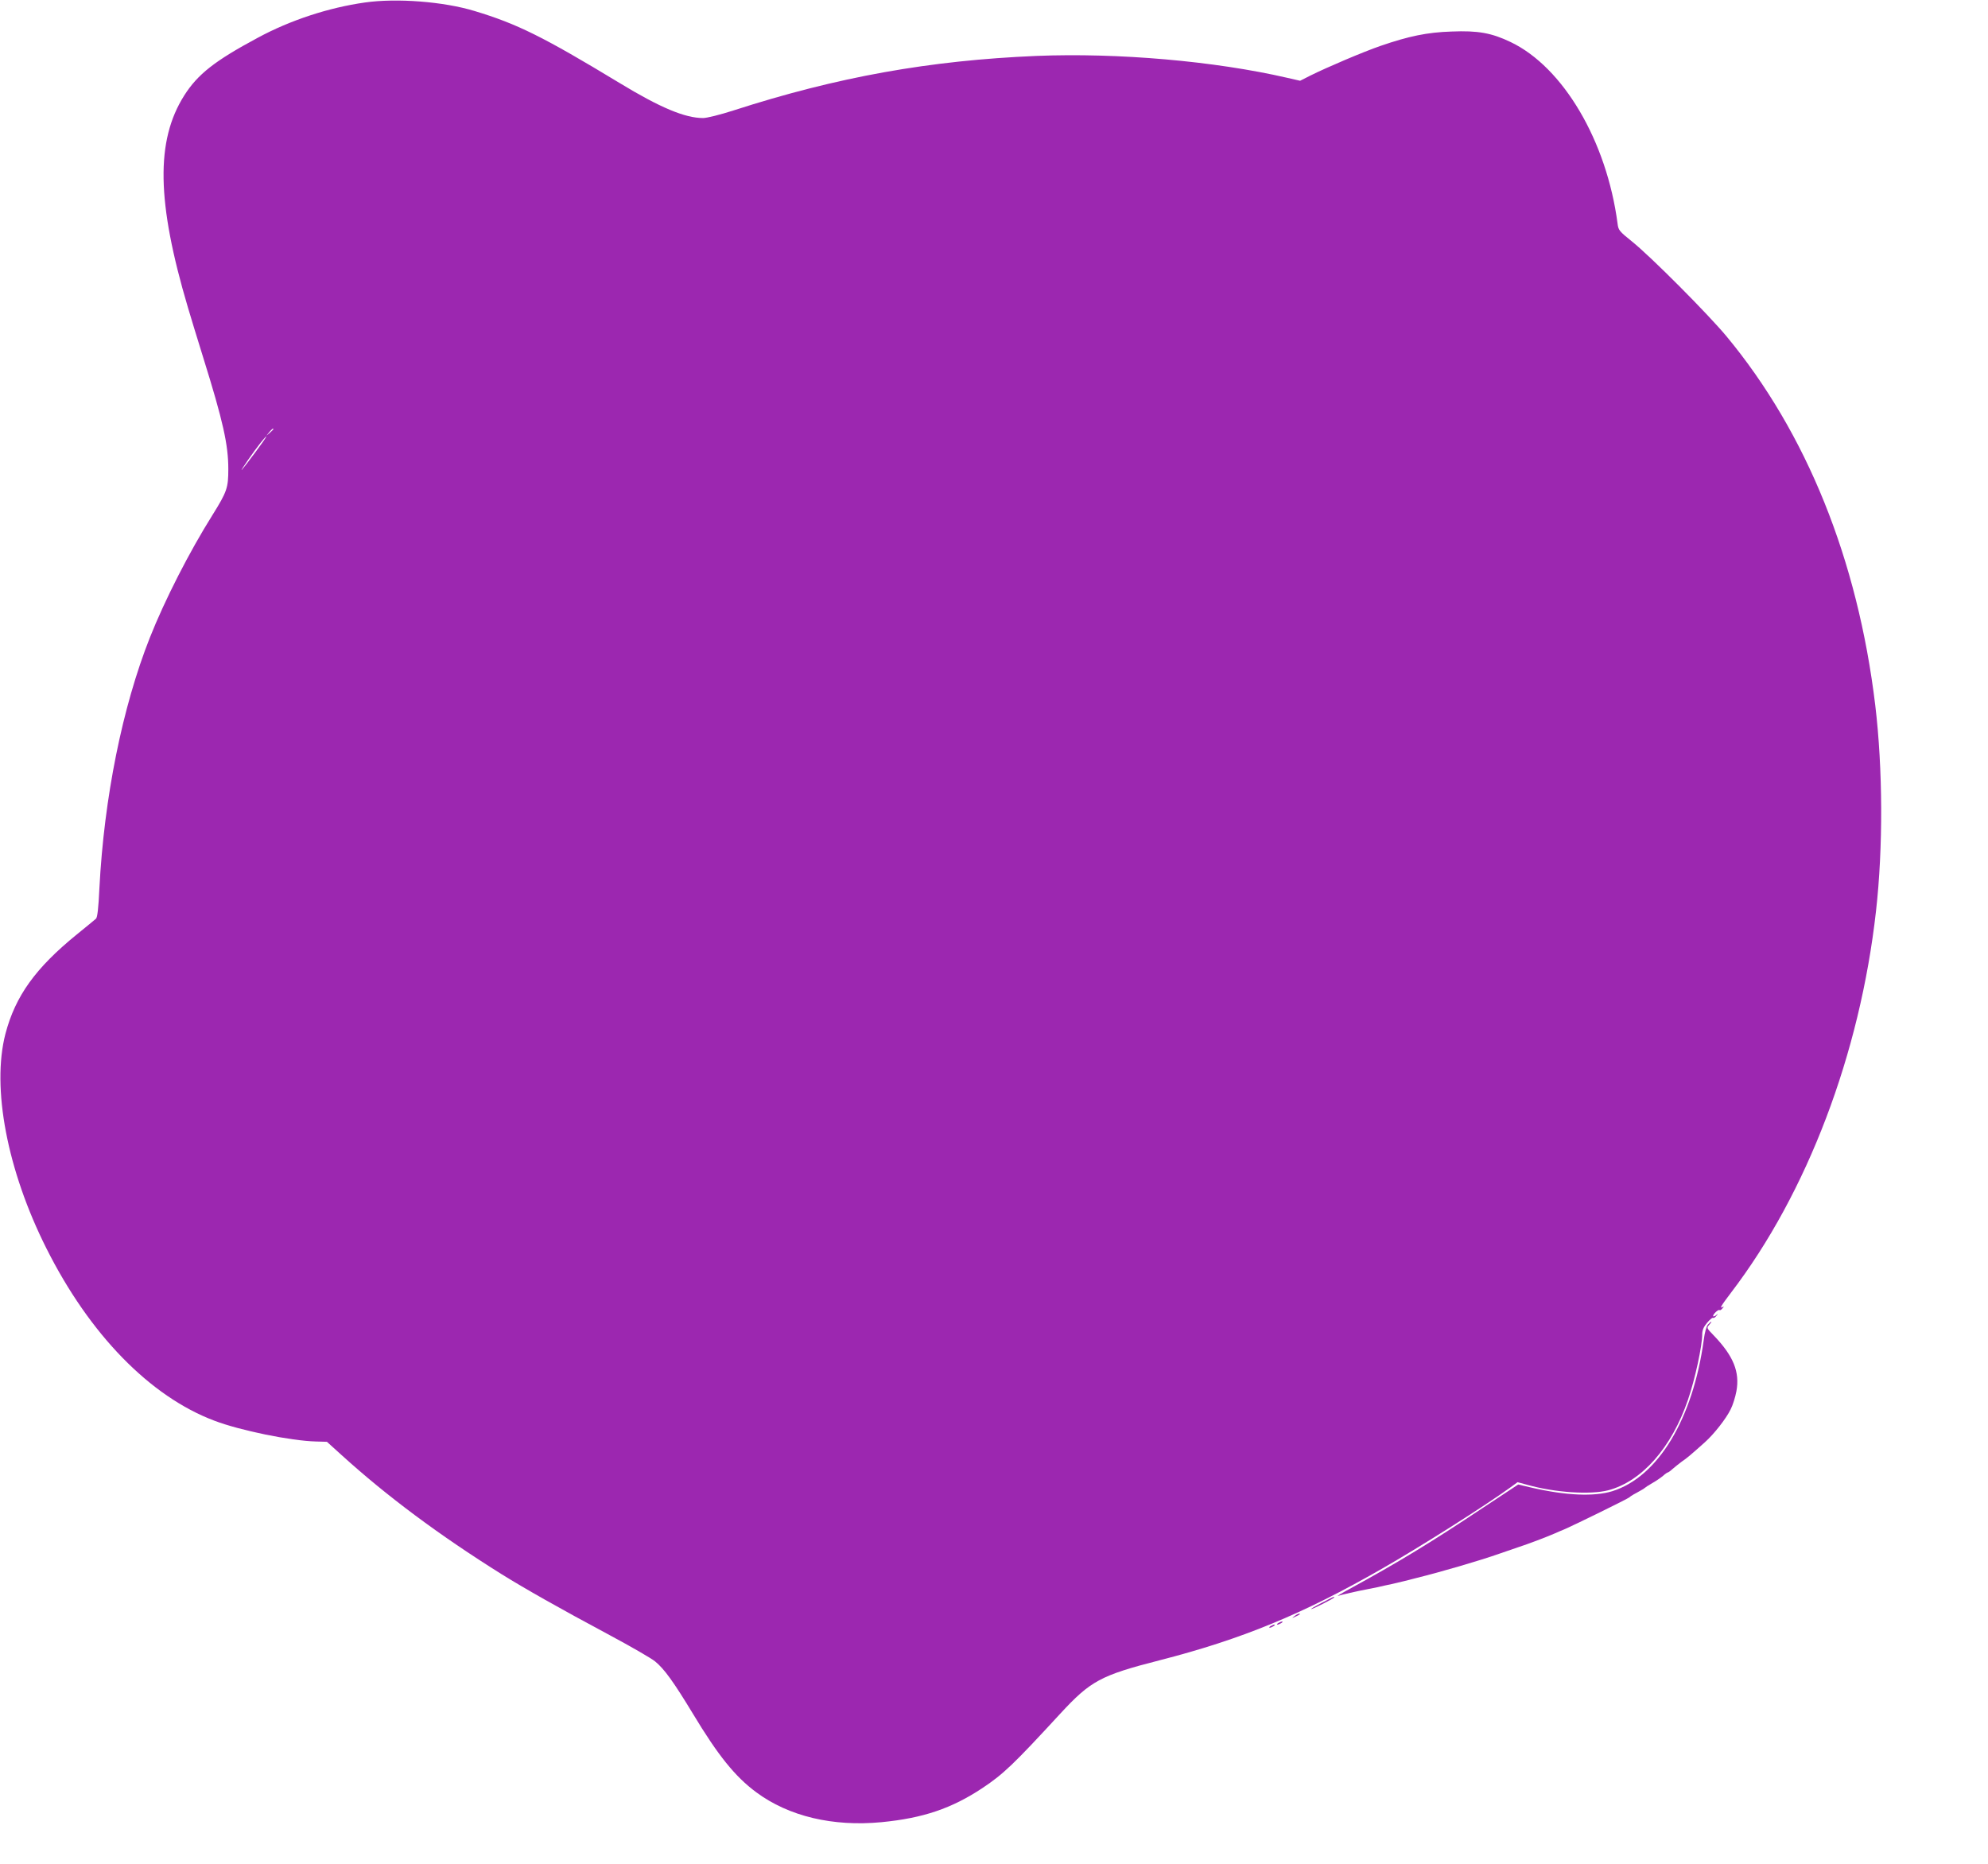 <?xml version="1.0" standalone="no"?>
<!DOCTYPE svg PUBLIC "-//W3C//DTD SVG 20010904//EN"
 "http://www.w3.org/TR/2001/REC-SVG-20010904/DTD/svg10.dtd">
<svg version="1.0" xmlns="http://www.w3.org/2000/svg"
 width="1280pt" height="1200pt" viewBox="0 0 1280 1200"
 preserveAspectRatio="xMidYMid meet">
<g transform="translate(0,1200) scale(0.1,-0.1)"
fill="#9c27b0" stroke="none">
<path d="M2350 11984 c-234 -33 -481 -114 -690 -227 -278 -149 -387 -235 -474
-372 -184 -291 -178 -684 24 -1365 15 -52 60 -198 99 -324 127 -407 161 -559
161 -716 0 -121 -8 -145 -102 -296 -150 -239 -307 -547 -403 -789 -177 -447
-295 -1032 -325 -1614 -6 -129 -13 -188 -22 -196 -7 -6 -62 -52 -123 -101
-267 -217 -396 -397 -460 -640 -90 -347 11 -879 264 -1382 278 -554 667 -953
1081 -1109 165 -63 493 -130 655 -134 l70 -2 95 -86 c291 -264 628 -515 1029
-766 153 -95 368 -217 695 -392 138 -74 270 -150 294 -170 59 -48 120 -133
243 -336 162 -269 272 -406 409 -507 208 -154 492 -222 806 -192 267 26 451
88 650 220 135 90 200 152 501 479 195 211 259 246 638 343 531 136 924 298
1433 590 250 143 657 401 825 522 l48 35 63 -17 c177 -50 406 -65 521 -35 216
57 408 274 513 582 45 130 92 347 92 423 0 25 9 47 31 73 17 20 34 35 39 32 4
-3 14 3 21 13 13 15 12 16 -3 3 -10 -7 -18 -9 -18 -4 0 13 35 45 42 38 3 -3
11 2 19 12 9 11 10 14 2 9 -24 -14 -13 5 53 92 490 642 830 1536 933 2457 46
406 44 917 -5 1325 -113 937 -442 1753 -958 2375 -119 143 -486 512 -608 610
-82 66 -88 73 -93 115 -70 532 -350 1007 -688 1169 -123 59 -211 75 -381 68
-157 -5 -276 -30 -456 -92 -113 -39 -343 -137 -452 -191 l-67 -34 -83 19
c-468 108 -1090 162 -1614 141 -688 -29 -1282 -135 -1951 -351 -87 -28 -172
-49 -196 -49 -117 0 -277 67 -540 227 -489 296 -656 379 -931 462 -200 61
-502 84 -706 55z m-590 -2747 c0 -2 -10 -12 -22 -23 l-23 -19 19 23 c18 21 26
27 26 19z m-116 -149 c-42 -57 -81 -107 -87 -113 -15 -14 79 122 120 173 63
78 44 43 -33 -60z"/>
<path d="M10997 3472 c-10 -11 -21 -51 -27 -98 -70 -511 -295 -883 -589 -975
-117 -36 -298 -28 -516 22 l-90 21 -227 -150 c-333 -222 -545 -351 -858 -522
-52 -28 -86 -49 -75 -45 21 7 130 32 180 41 17 3 50 10 75 15 25 6 65 15 90
20 25 6 63 15 85 20 22 6 57 15 78 20 150 37 405 111 532 156 39 13 95 33 125
43 56 18 170 61 228 86 17 8 49 21 70 30 60 26 407 196 412 203 3 3 15 12 28
19 12 6 32 18 45 25 12 6 24 14 27 17 3 3 25 18 50 32 25 14 56 36 69 47 13
12 27 21 30 21 3 0 17 10 31 23 14 12 40 33 59 47 34 23 55 41 148 124 59 53
137 152 166 212 14 27 30 79 37 116 23 125 -19 228 -147 361 -45 46 -45 48
-28 67 10 11 16 20 13 20 -3 0 -12 -8 -21 -18z"/>
<path d="M8510 1680 c-41 -21 -72 -39 -67 -40 10 0 147 69 147 75 0 7 3 8 -80
-35z"/>
<path d="M8334 1594 c-18 -14 -18 -14 6 -3 31 14 36 19 24 19 -6 0 -19 -7 -30
-16z"/>
<path d="M8230 1550 c-8 -5 -10 -10 -5 -10 6 0 17 5 25 10 8 5 11 10 5 10 -5
0 -17 -5 -25 -10z"/>
<path d="M8180 1530 c-8 -5 -10 -10 -5 -10 6 0 17 5 25 10 8 5 11 10 5 10 -5
0 -17 -5 -25 -10z"/>
</g>
</svg>

